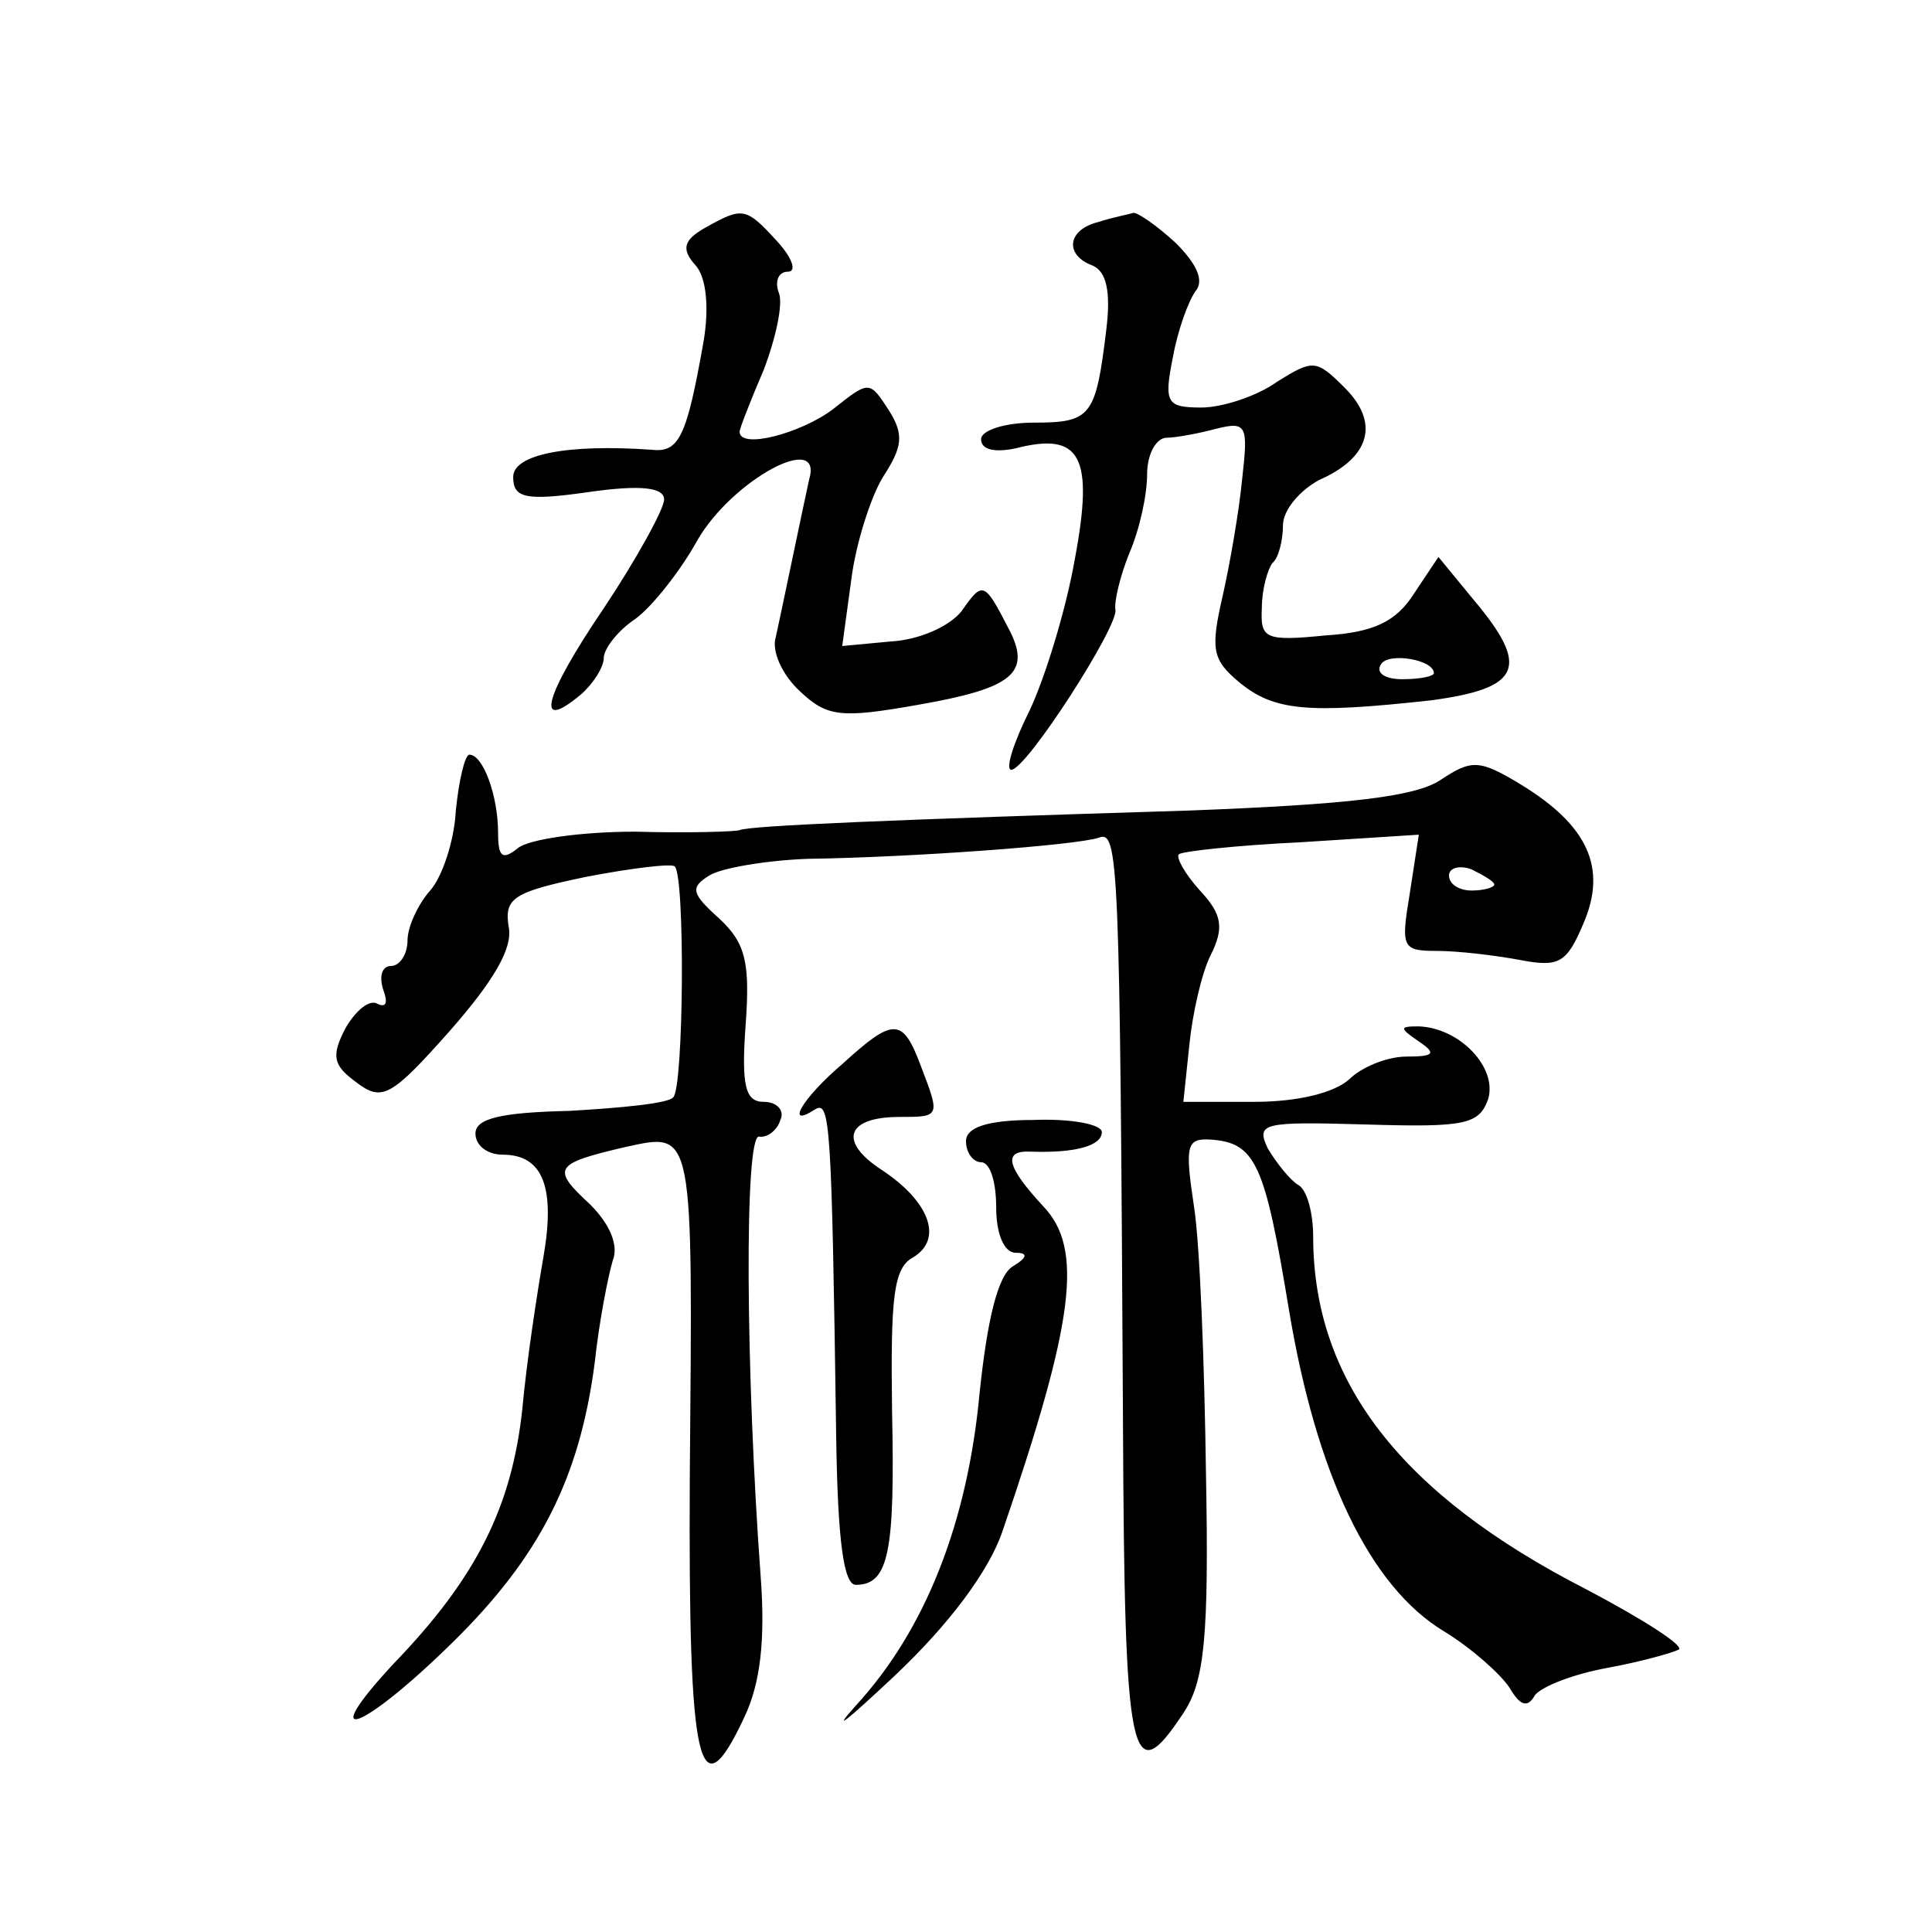 <?xml version="1.0" standalone="no"?>
<!DOCTYPE svg PUBLIC "-//W3C//DTD SVG 20010904//EN"
 "http://www.w3.org/TR/2001/REC-SVG-20010904/DTD/svg10.dtd">
<svg version="1.0" xmlns="http://www.w3.org/2000/svg"
 width="128pt" height="128pt" viewBox="0 0 128 128"
 preserveAspectRatio="xMidYMid meet">
<g transform="translate(0,128) scale(0.1,-0.1)"
fill="#0" stroke="none">
<path d="M467 1129 c-14 -8 -16 -14 -6 -25 7 -8 9 -28 5 -51 -11 -62 -16 -73 -34
-71 -56 4 -92 -3 -92 -18 0 -14 8 -16 50 -10 35 5 50 3 50 -5 0 -6 -18 -39 -40
-72 -40 -59 -46 -83 -15 -57 8 7 15 18 15 24 0 6 9 18 21 26 11 8 30 32 41 52 23
40 84 73 74 40 -2 -9 -7 -33 -11 -52 -4 -19 -9 -43 -11 -52 -3 -9 4 -25 16 -36
18 -17 27 -18 78 -9 63 11 76 21 60 51 -16 31 -17 31 -31 11 -8 -10 -28 -19 -47
-20 l-32 -3 6 44 c3 24 13 55 21 68 13 20 14 28 4 44 -13 20 -13 20 -37 1 -21 -16
-62 -27 -62 -15 0 2 7 20 16 41 8 21 13 44 10 51 -3 8 0 14 6 14 6 0 3 9 -7 20
-21 23 -23 23 -48 9z M728 1133 c-21 -5 -23 -22 -4 -29 9 -4 12 -17 9 -42 -7 -58
-10 -62 -48 -62 -19 0 -35 -5 -35 -11 0 -7 9 -9 23 -6 43 11 52 -5 39 -74 -6 -34
-20 -79 -30 -100 -11 -22 -16 -39 -12 -39 10 0 71 95 69 106 -1 5 3 22 9 37 7 16
12 39 12 53 0 13 6 24 13 24 6 0 22 3 33 6 20 5 21 2 17 -33 -2 -21 -8 -56 -13
-78 -8 -35 -7 -42 11 -57 23 -19 45 -21 127 -12 60 8 66 22 28 67 l-23 28 -16 -24
c-12 -19 -27 -26 -59 -28 -40 -4 -43 -2 -42 18 0 13 4 26 7 30 4 3 7 15 7 25 0
10 11 23 24 30 34 15 40 38 17 61 -19 19 -21 19 -45 4 -14 -10 -37 -17 -50 -17
-23 0 -25 3 -19 33 3 17 10 37 15 44 6 7 1 18 -13 32 -13 12 -25 20 -28 20 -3 -1
-14 -3 -23 -6z m222 -299 c0 -2 -9 -4 -21 -4 -11 0 -18 4 -14 10 5 8 35 3 35 -6z
M302 743 c-1 -20 -9 -44 -17 -53 -8 -9 -15 -24 -15 -33 0 -9 -5 -17 -11 -17 -6
0 -8 -7 -5 -16 3 -8 2 -12 -4 -9 -5 3 -14 -4 -21 -16 -10 -19 -8 -25 7 -36 17 -13
23 -10 62 34 29 33 42 55 39 69 -3 19 3 23 51 33 31 6 57 9 59 7 7 -6 6 -147 -1
-153 -3 -4 -34 -7 -69 -9 -45 -1 -62 -5 -62 -15 0 -8 8 -14 18 -14 27 0 35 -22
27 -68 -4 -23 -11 -68 -14 -101 -7 -64 -30 -111 -85 -168 -53 -57 -21 -45 39 14
58 57 84 109 94 185 3 28 9 58 12 68 4 10 -2 24 -15 37 -26 24 -24 27 23 38 46
10 45 14 43 -219 -1 -193 6 -223 36 -159 11 23 14 52 11 93 -10 136 -11 294 -1
292 5 -1 12 4 14 11 3 6 -2 12 -11 12 -12 0 -15 10 -12 51 3 41 0 54 -17 70 -19
17 -20 21 -7 29 8 5 38 10 65 11 70 1 178 9 193 14 13 5 14 -13 16 -387 1 -226
5 -246 40 -193 14 21 17 50 15 158 -1 73 -4 153 -8 178 -6 40 -5 45 11 44 30 -2
36 -16 52 -113 18 -108 53 -183 103 -213 18 -11 37 -28 43 -37 7 -12 12 -14 17
-5 5 6 26 14 48 18 22 4 43 10 47 12 5 2 -23 20 -61 40 -123 63 -181 138 -181 234
0 15 -4 31 -10 34 -5 3 -14 14 -20 24 -8 17 -4 18 65 16 66 -2 75 0 81 17 6 21
-19 47 -46 48 -13 0 -13 -1 0 -10 12 -8 10 -10 -8 -10 -13 0 -30 -7 -38 -15 -10
-9 -34 -15 -63 -15 l-47 0 4 38 c2 20 8 47 14 59 9 18 8 27 -7 43 -10 11 -16 22
-14 24 2 2 39 6 81 8 l78 5 -6 -39 c-6 -36 -5 -38 18 -38 14 0 39 -3 55 -6 26 -5
31 -2 42 24 16 37 3 65 -41 92 -28 17 -33 17 -54 3 -17 -11 -62 -16 -166 -20 -195
-6 -292 -10 -298 -13 -3 -1 -34 -2 -69 -1 -36 0 -71 -5 -78 -11 -10 -8 -13 -6 -13
10 0 25 -10 52 -19 52 -3 0 -7 -17 -9 -37z m688 -49 c0 -2 -7 -4 -15 -4 -8 0 -15
4 -15 10 0 5 7 7 15 4 8 -4 15 -8 15 -10z M558 575 c-27 -23 -38 -43 -18 -30 10
6 11 -8 14 -217 1 -69 5 -98 13 -98 22 0 26 22 24 116 -1 75 1 94 14 101 20 12
11 37 -21 58 -29 19 -23 35 12 35 27 0 27 0 14 34 -12 32 -18 32 -52 1z M640 524
c0 -8 5 -14 10 -14 6 0 10 -13 10 -30 0 -17 5 -30 13 -30 8 0 8 -3 -2 -9 -10 -6
-17 -36 -22 -84 -8 -86 -36 -157 -82 -207 -17 -19 -6 -10 26 20 36 34 62 69 71
95 48 140 54 188 27 216 -24 26 -27 37 -8 36 30 -1 47 4 47 13 0 5 -20 9 -45 8
-31 0 -45 -5 -45 -14z"/>
</g>
</svg>
